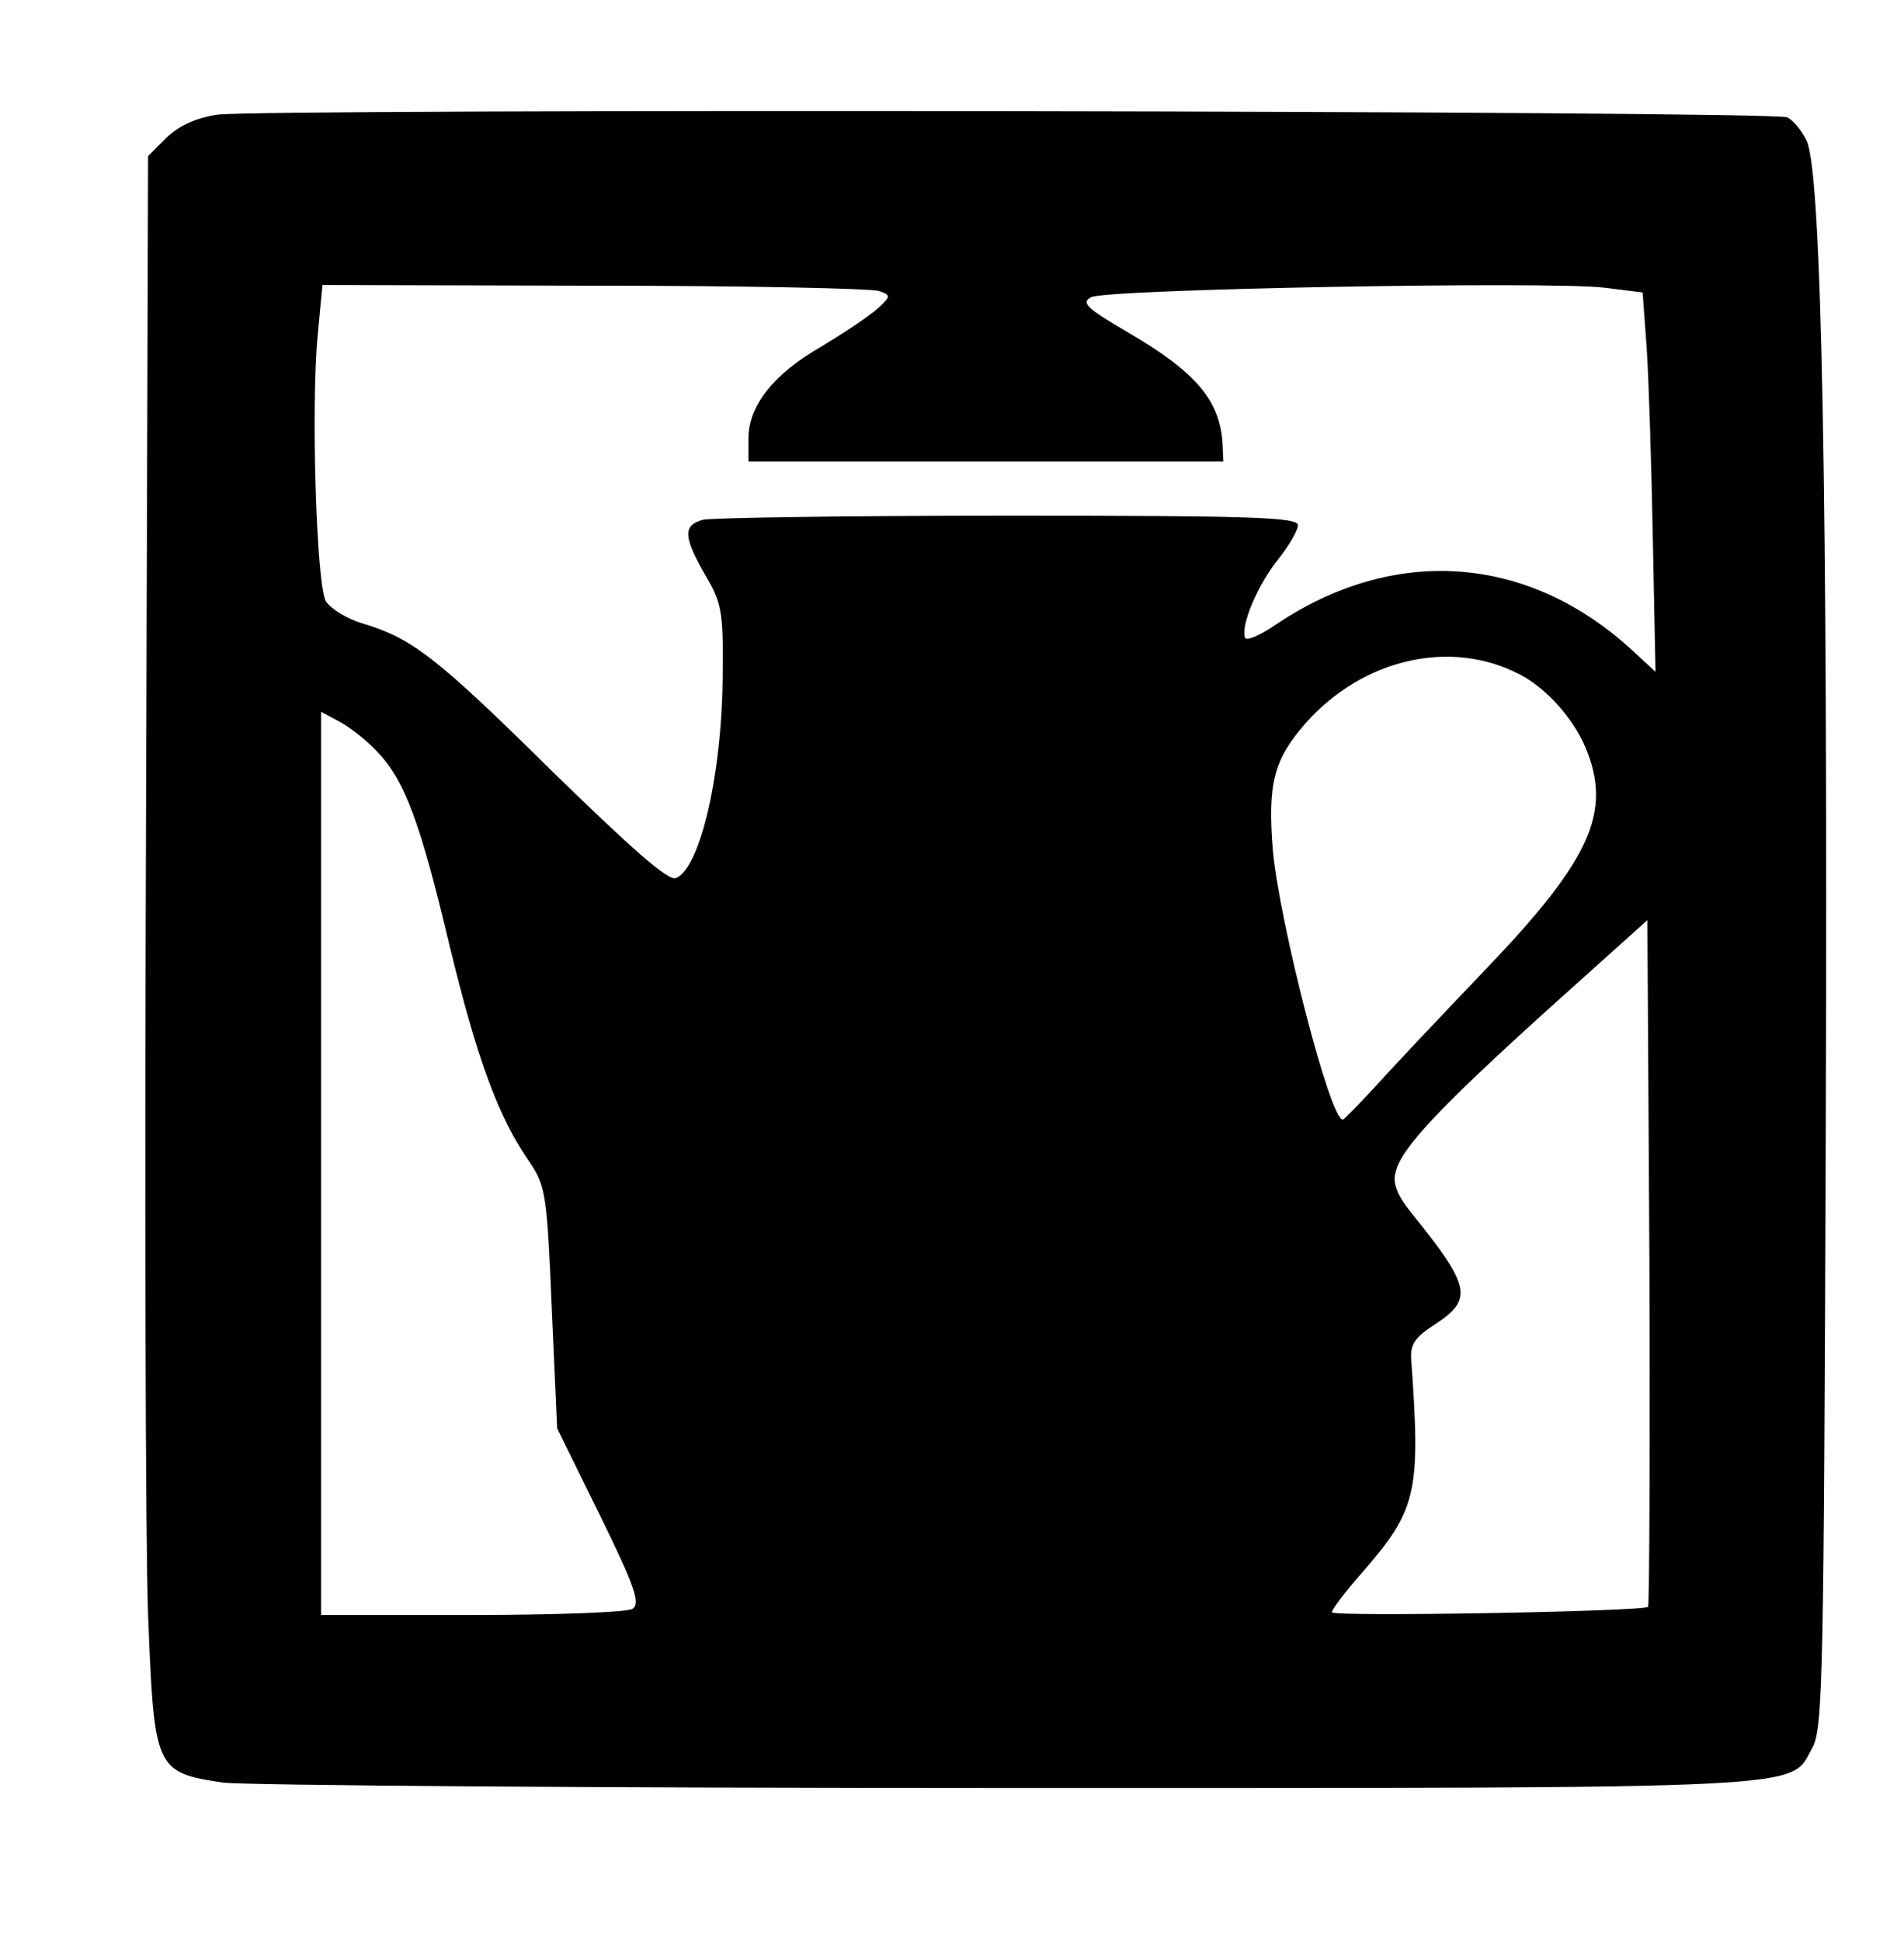 <?xml version="1.0" encoding="UTF-8" standalone="yes"?>
<svg version="1.0" xmlns="http://www.w3.org/2000/svg" width="210pt" height="214pt" viewBox="0 0 280 286" preserveAspectRatio="xMidYMid meet">
  <g transform="translate(0,286) scale(0.1,-0.1)" fill="#000000" stroke="none">
    <path d="M317 2691 c-32 -5 -56 -16 -75 -34 l-27 -27 -3 -978 c-2 -537 -1
-1064 3 -1171 9 -229 10 -233 111 -248 33 -4 554 -8 1159 -8 1203 0 1149 -2
1183 59 16 28 17 105 20 922 3 928 -6 1398 -28 1446 -7 15 -20 31 -29 35 -19
10 -2246 13 -2314 4z m976 -260 c17 -6 17 -8 -3 -26 -12 -11 -50 -36 -83 -56
-70 -40 -107 -87 -107 -135 l0 -34 350 0 350 0 -1 23 c-3 66 -38 108 -141 168
-60 35 -68 43 -53 51 21 12 676 24 757 14 l56 -7 6 -82 c3 -45 7 -171 9 -279
l4 -198 -38 35 c-153 138 -348 151 -521 35 -23 -16 -44 -25 -46 -20 -7 18 19
79 49 116 16 20 29 43 29 50 0 12 -73 14 -427 14 -236 0 -438 -3 -450 -6 -30
-8 -29 -25 3 -81 24 -40 27 -55 26 -141 0 -150 -33 -292 -69 -306 -11 -5 -66
44 -182 157 -172 170 -207 196 -279 218 -24 7 -48 22 -55 33 -14 25 -22 287
-12 392 l7 74 401 -1 c221 0 410 -4 420 -8z m944 -565 c39 -20 79 -65 97 -108
39 -94 8 -164 -145 -324 -63 -66 -136 -143 -162 -172 -26 -28 -49 -52 -51 -52
-19 0 -93 290 -103 396 -8 99 1 134 48 188 85 96 215 125 316 72z m-1685 -113
c41 -42 64 -104 107 -285 41 -169 72 -254 118 -320 24 -36 26 -47 33 -215 l8
-178 63 -128 c52 -106 60 -130 48 -138 -7 -5 -114 -9 -236 -9 l-223 0 0 665 0
666 28 -15 c15 -8 39 -27 54 -43z m1874 -1261 c-8 -7 -466 -15 -466 -8 0 4 20
31 45 59 80 92 86 117 72 312 -2 24 5 34 36 54 56 37 51 56 -37 165 -20 25
-27 43 -22 59 8 35 66 96 224 239 l147 132 3 -503 c1 -277 0 -506 -2 -509z"/>
  </g>
</svg>